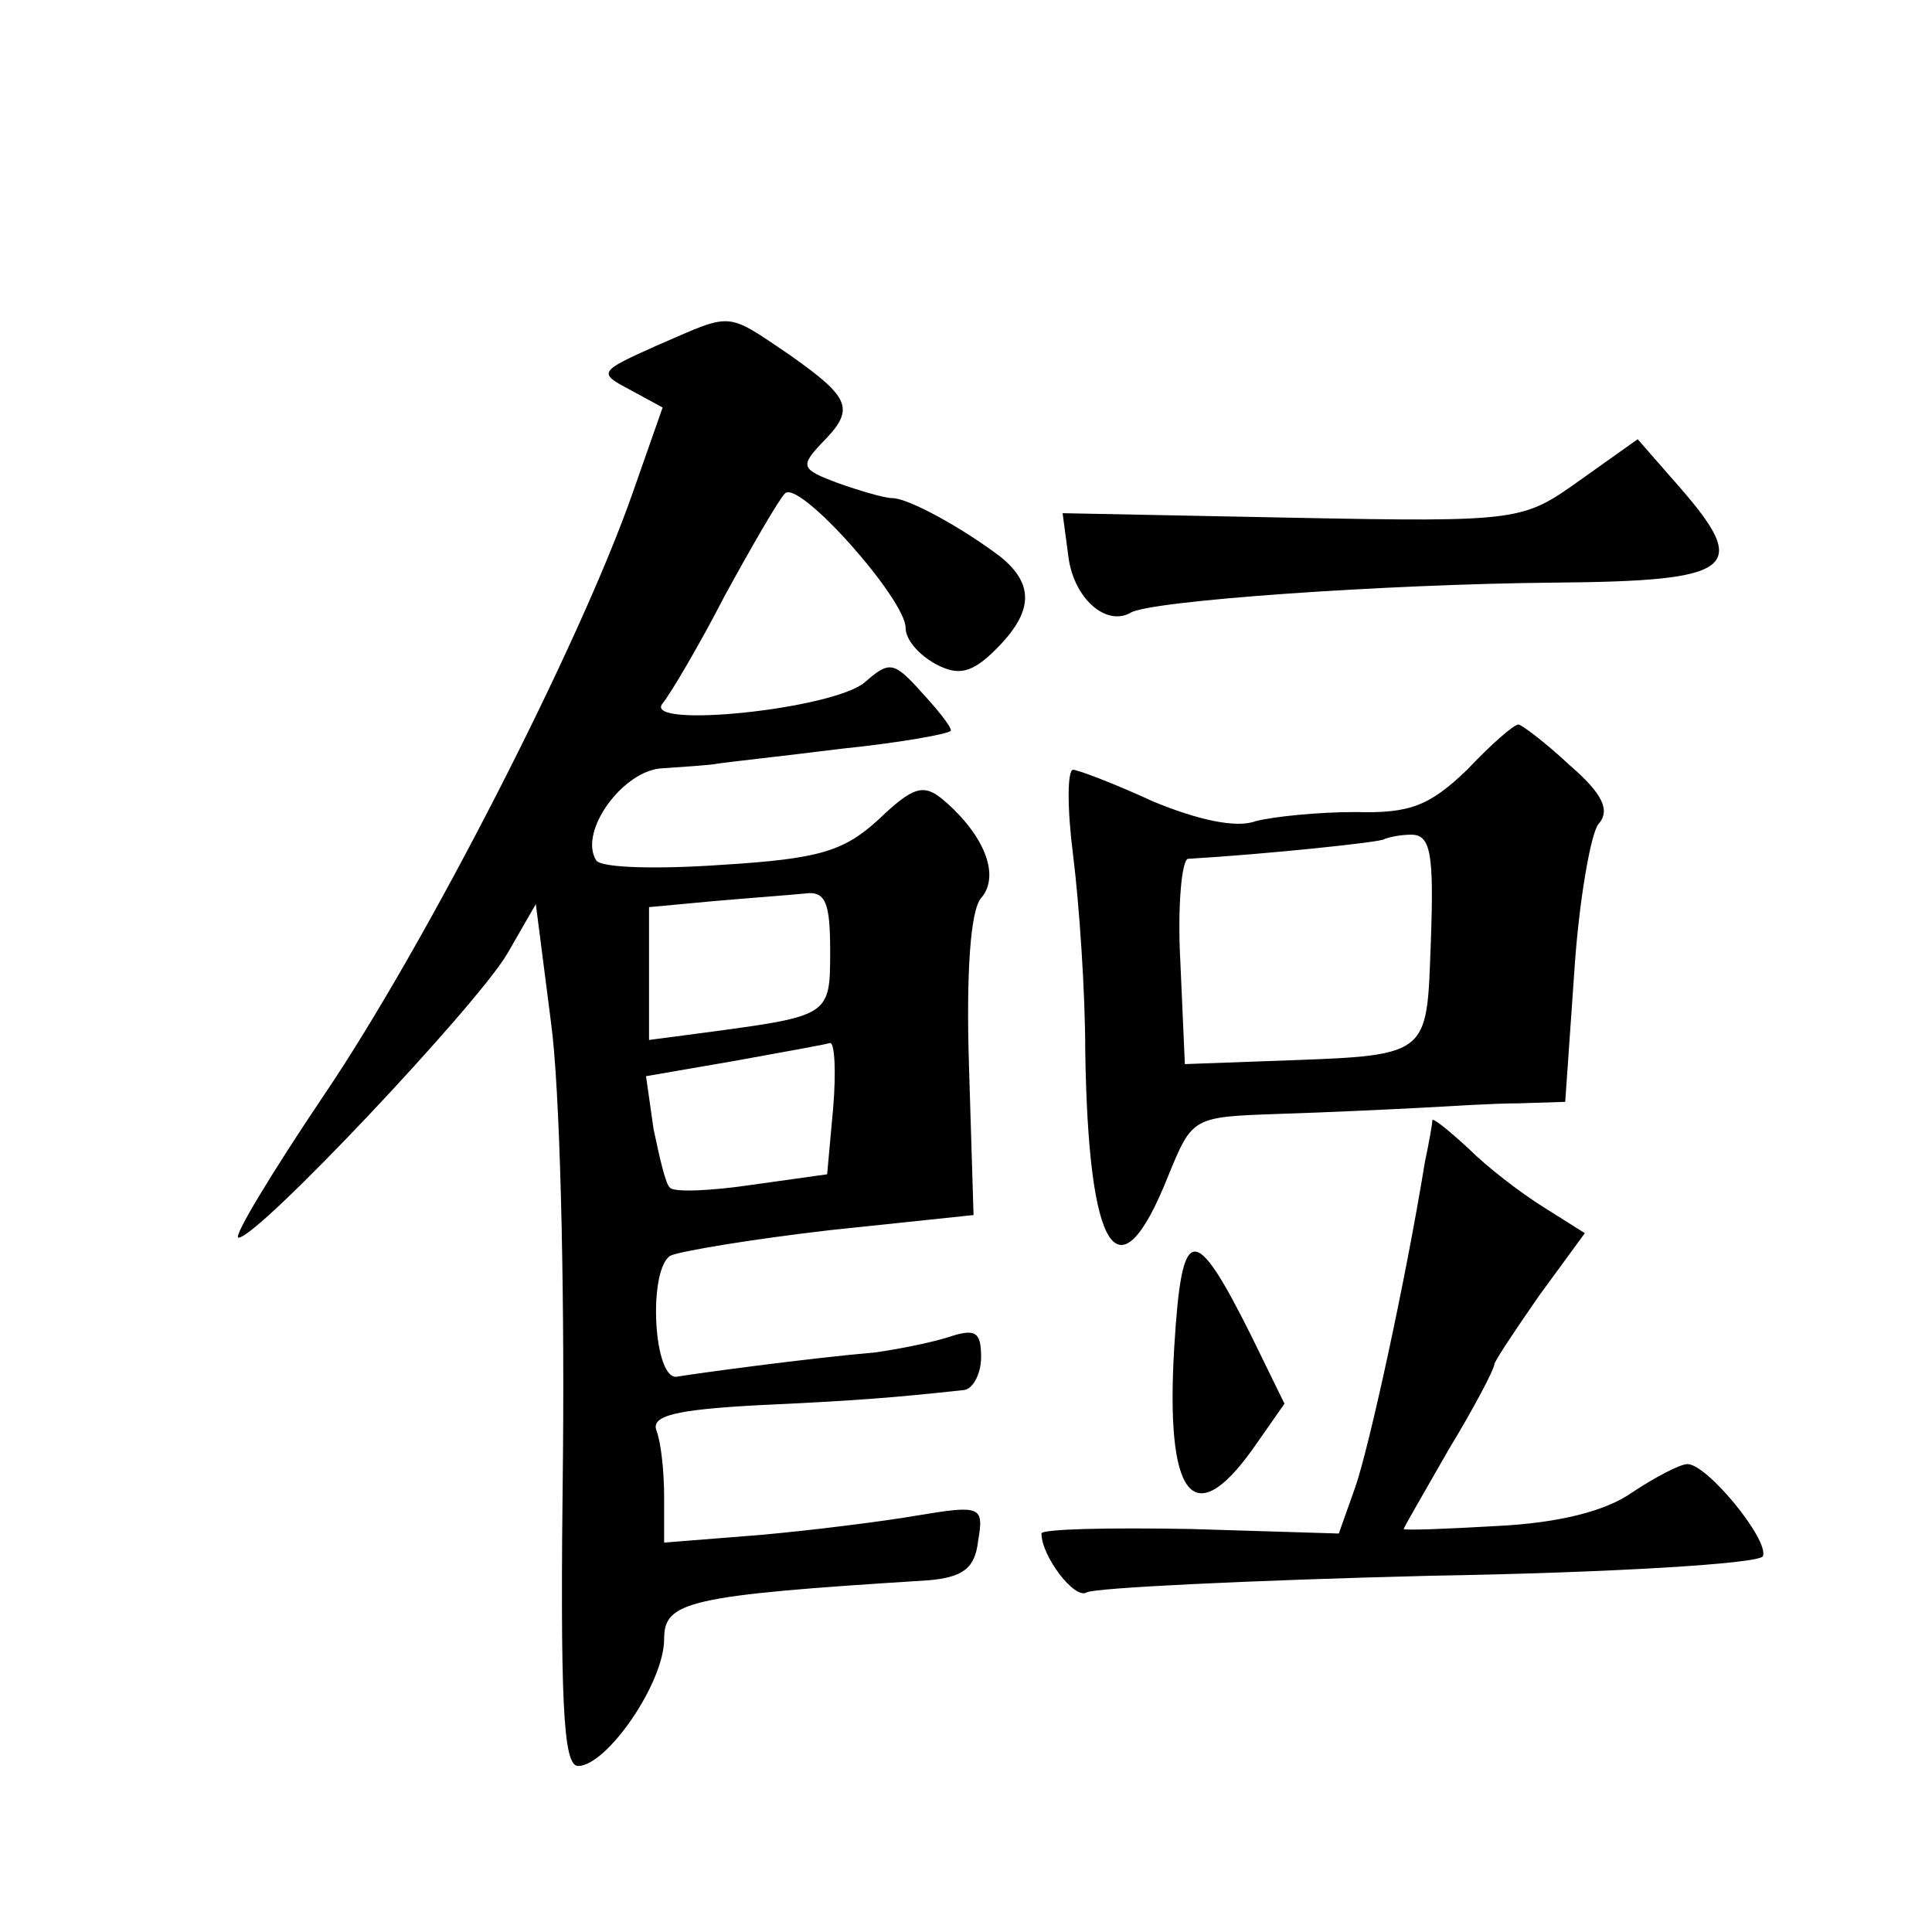 <?xml version="1.0" standalone="no"?>
<!DOCTYPE svg PUBLIC "-//W3C//DTD SVG 20010904//EN"
 "http://www.w3.org/TR/2001/REC-SVG-20010904/DTD/svg10.dtd">
<svg version="1.0" xmlns="http://www.w3.org/2000/svg"
 width="128pt" height="128pt" viewBox="0 0 128 128"
 preserveAspectRatio="xMidYMid meet">
<g transform="translate(0,128) scale(0.1,-0.1)"
fill="#0" stroke="none">
<path d="M435 1051 c-38 -17 -39 -18 -18 -29 l22 -12 -20 -57 c-35 -100 -137 -299
-204 -398 -35 -52 -61 -95 -57 -95 13 0 158 154 178 188 l19 33 10 -78 c6 -43 9
-171 8 -285 -2 -166 0 -208 10 -208 19 0 57 55 57 84 0 25 15 29 175 39 23 2 31
8 33 26 4 23 2 24 -40 17 -23 -4 -71 -10 -105 -13 l-63 -5 0 30 c0 17 -2 36 -5
44 -4 10 12 14 67 17 65 3 90 5 136 10 6 0 12 10 12 22 0 17 -4 19 -22 13 -13 -4
-34 -8 -48 -10 -46 -4 -119 -14 -131 -16 -16 -4 -20 70 -5 80 6 3 54 11 106 17
l95 10 -3 98 c-2 63 1 104 8 112 13 15 2 42 -25 65 -13 11 -20 9 -43 -13 -23 -21
-39 -26 -104 -30 -43 -3 -80 -2 -83 3 -12 19 18 60 44 61 14 1 31 2 36 3 6 1 43
5 83 10 39 4 72 10 72 12 0 3 -9 14 -20 26 -18 20 -21 20 -37 6 -21 -18 -148 -31
-134 -14 5 6 24 38 41 71 18 33 36 64 40 68 9 10 80 -70 80 -89 0 -8 9 -18 20 -24
15 -8 24 -6 40 10 25 25 25 43 3 61 -25 19 -61 39 -72 39 -5 0 -22 5 -36 10 -24
9 -25 11 -11 26 23 23 20 30 -21 59 -43 29 -37 28 -88 6z m115 -401 c0 -43 0 -43
-82 -54 l-38 -5 0 44 0 44 43 4 c23 2 50 4 60 5 14 2 17 -6 17 -38z m2 -104 l-4
-44 -50 -7 c-27 -4 -51 -5 -54 -2 -3 2 -7 20 -11 39 l-5 35 58 10 c33 6 61 11 64
12 3 0 4 -19 2 -43z M1047 962 c-38 -27 -39 -28 -191 -25 l-152 3 4 -30 c4 -27
25 -45 41 -36 12 8 169 19 281 20 119 1 130 9 83 63 l-28 32 -38 -27z M972 770
c-25 -24 -38 -29 -74 -28 -25 0 -54 -3 -66 -6 -13 -5 -39 1 -68 13 -26 12 -50 21
-53 21 -4 0 -4 -26 0 -57 4 -32 8 -90 8 -129 2 -135 22 -166 55 -83 16 39 16 39
73 41 32 1 74 3 93 4 19 1 49 3 66 3 l31 1 6 86 c3 47 11 92 16 98 8 9 3 20 -19
39 -16 15 -32 27 -34 27 -3 0 -18 -13 -34 -30z m-24 -113 c-3 -79 1 -76 -108 -80
l-55 -2 -3 68 c-2 37 1 67 5 68 51 3 128 11 130 13 2 1 10 3 18 3 13 0 15 -13 13
-70z M949 538 c0 -2 -2 -14 -5 -28 -13 -80 -37 -189 -46 -215 l-11 -31 -98 3 c-55
1 -99 0 -99 -3 0 -15 22 -44 30 -39 5 3 107 8 227 11 120 2 219 8 221 13 4 11 -37
61 -50 61 -5 0 -22 -9 -37 -19 -17 -12 -48 -20 -89 -22 -34 -2 -62 -3 -62 -2 0
1 14 25 30 53 17 28 30 53 30 56 0 2 14 23 30 46 l30 41 -27 17 c-16 10 -38 27
-50 39 -13 12 -23 20 -24 19z M778 388 c-6 -99 12 -124 52 -68 l21 30 -22 45 c-38
76 -46 75 -51 -7z"/>
</g>
</svg>
